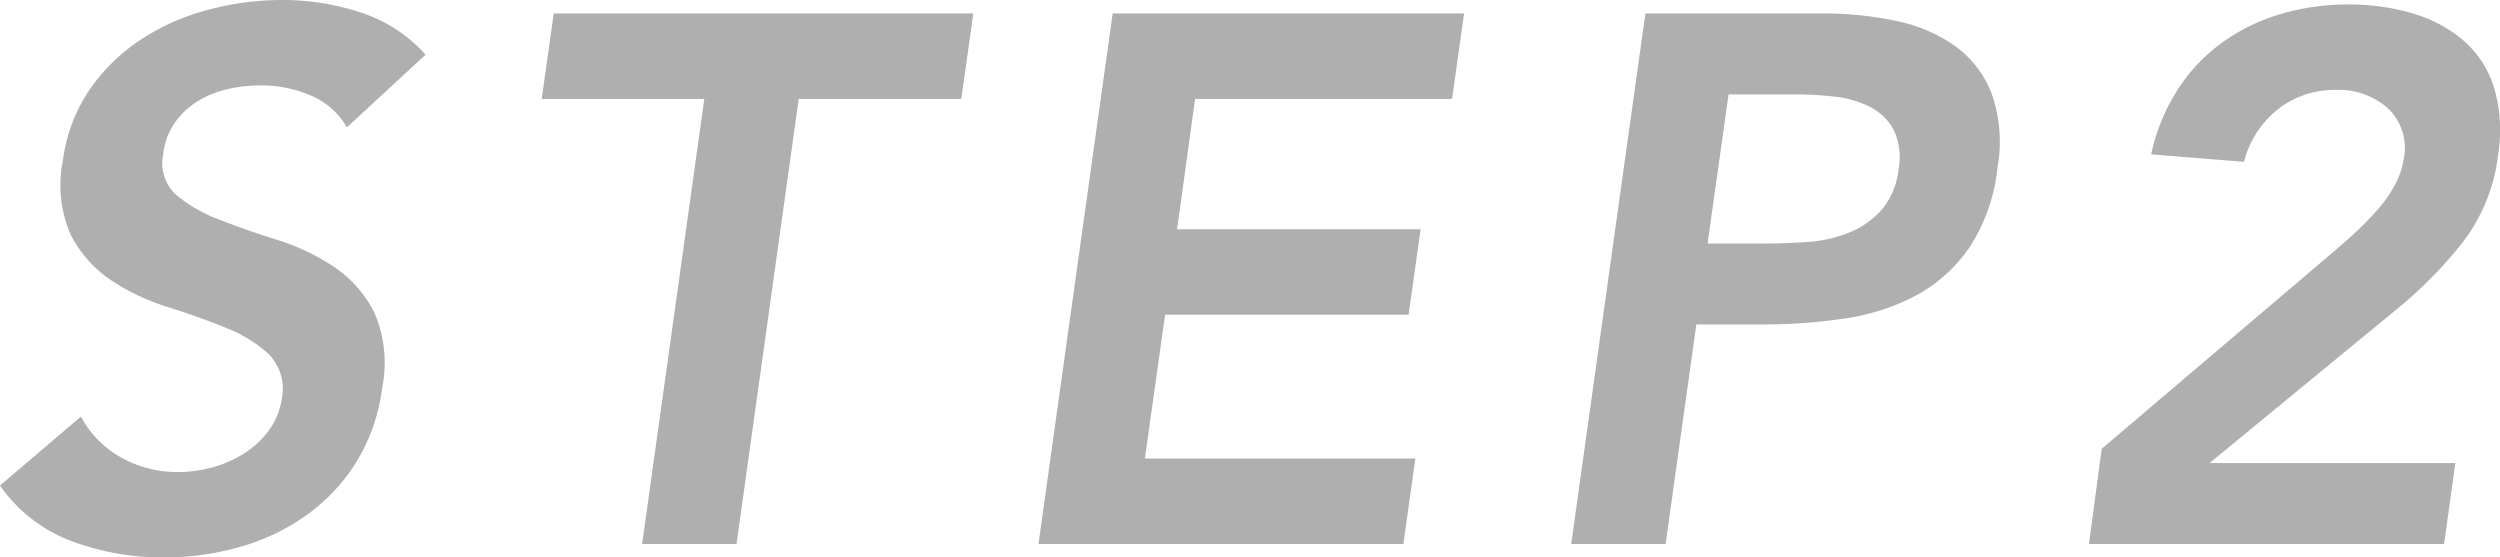<svg xmlns="http://www.w3.org/2000/svg" width="66.732" height="14.88" viewBox="0 0 66.732 14.88">
  <path id="パス_14253" data-name="パス 14253" d="M10.08-11.12a2.02,2.02,0,0,0-.96-.85,3.37,3.37,0,0,0-1.36-.27,3.828,3.828,0,0,0-.87.1,2.659,2.659,0,0,0-.79.32,2.07,2.07,0,0,0-.61.57,1.783,1.783,0,0,0-.31.83,1.148,1.148,0,0,0,.34,1.1,3.984,3.984,0,0,0,1.15.66q.71.28,1.54.54a5.906,5.906,0,0,1,1.52.72,3.187,3.187,0,0,1,1.08,1.22,3.374,3.374,0,0,1,.21,2.02,4.944,4.944,0,0,1-.7,1.99A4.979,4.979,0,0,1,8.99-.76,5.78,5.78,0,0,1,7.22.08,7.317,7.317,0,0,1,5.2.36,6.934,6.934,0,0,1,2.72-.08,4.056,4.056,0,0,1,.82-1.56L2.98-3.4A2.716,2.716,0,0,0,4.05-2.31a3.055,3.055,0,0,0,1.53.39,3.443,3.443,0,0,0,.89-.12,3.135,3.135,0,0,0,.84-.36,2.433,2.433,0,0,0,.67-.61,1.9,1.9,0,0,0,.36-.85A1.329,1.329,0,0,0,8-5.06a3.637,3.637,0,0,0-1.15-.71q-.71-.29-1.54-.55A5.932,5.932,0,0,1,3.8-7.03a3.239,3.239,0,0,1-1.08-1.2,3.276,3.276,0,0,1-.22-2.01,4.352,4.352,0,0,1,.72-1.9,5,5,0,0,1,1.37-1.33,6.1,6.1,0,0,1,1.79-.79,7.615,7.615,0,0,1,1.96-.26,6.631,6.631,0,0,1,2.13.34,3.951,3.951,0,0,1,1.71,1.12Zm9.54-.76H15.28l.32-2.28H26.8l-.32,2.28H22.14L20.48,0H17.96Zm10.9-2.28H39.9l-.32,2.28H32.72L32.24-8.4h6.5l-.32,2.28h-6.5l-.54,3.84H38.6L38.28,0H28.54Zm14.22,0H49.5a9.113,9.113,0,0,1,1.94.2,4.149,4.149,0,0,1,1.57.67,2.825,2.825,0,0,1,.97,1.26,3.865,3.865,0,0,1,.16,1.97,4.808,4.808,0,0,1-.76,2.16,4.1,4.1,0,0,1-1.42,1.27,5.83,5.83,0,0,1-1.89.61,14.39,14.39,0,0,1-2.17.16H46.1L45.28,0H42.76Zm3.18,6.14q.54,0,1.13-.04a3.676,3.676,0,0,0,1.1-.24,2.354,2.354,0,0,0,.88-.6,2.014,2.014,0,0,0,.47-1.12,1.708,1.708,0,0,0-.14-1.05,1.48,1.48,0,0,0-.63-.6,2.716,2.716,0,0,0-.94-.27A9.157,9.157,0,0,0,48.76-12h-1.8L46.4-8.02Zm9,5.48,6.26-5.32q.28-.24.57-.51a7.4,7.4,0,0,0,.55-.57,3.577,3.577,0,0,0,.44-.63,2.181,2.181,0,0,0,.24-.69,1.466,1.466,0,0,0-.42-1.37,1.975,1.975,0,0,0-1.38-.49,2.446,2.446,0,0,0-1.56.52,2.6,2.6,0,0,0-.9,1.4l-2.48-.2a5.225,5.225,0,0,1,.71-1.73,4.7,4.7,0,0,1,1.18-1.25,5.168,5.168,0,0,1,1.55-.76,6.256,6.256,0,0,1,1.82-.26,5.878,5.878,0,0,1,1.76.25,3.622,3.622,0,0,1,1.35.74,2.74,2.74,0,0,1,.79,1.25,4.065,4.065,0,0,1,.1,1.78,4.729,4.729,0,0,1-.93,2.31,11.391,11.391,0,0,1-1.83,1.85L59.8-2.16h6.56L66.06,0H56.58Z" transform="translate(-0.82 14.52)" fill="#afafaf"/>
</svg>
